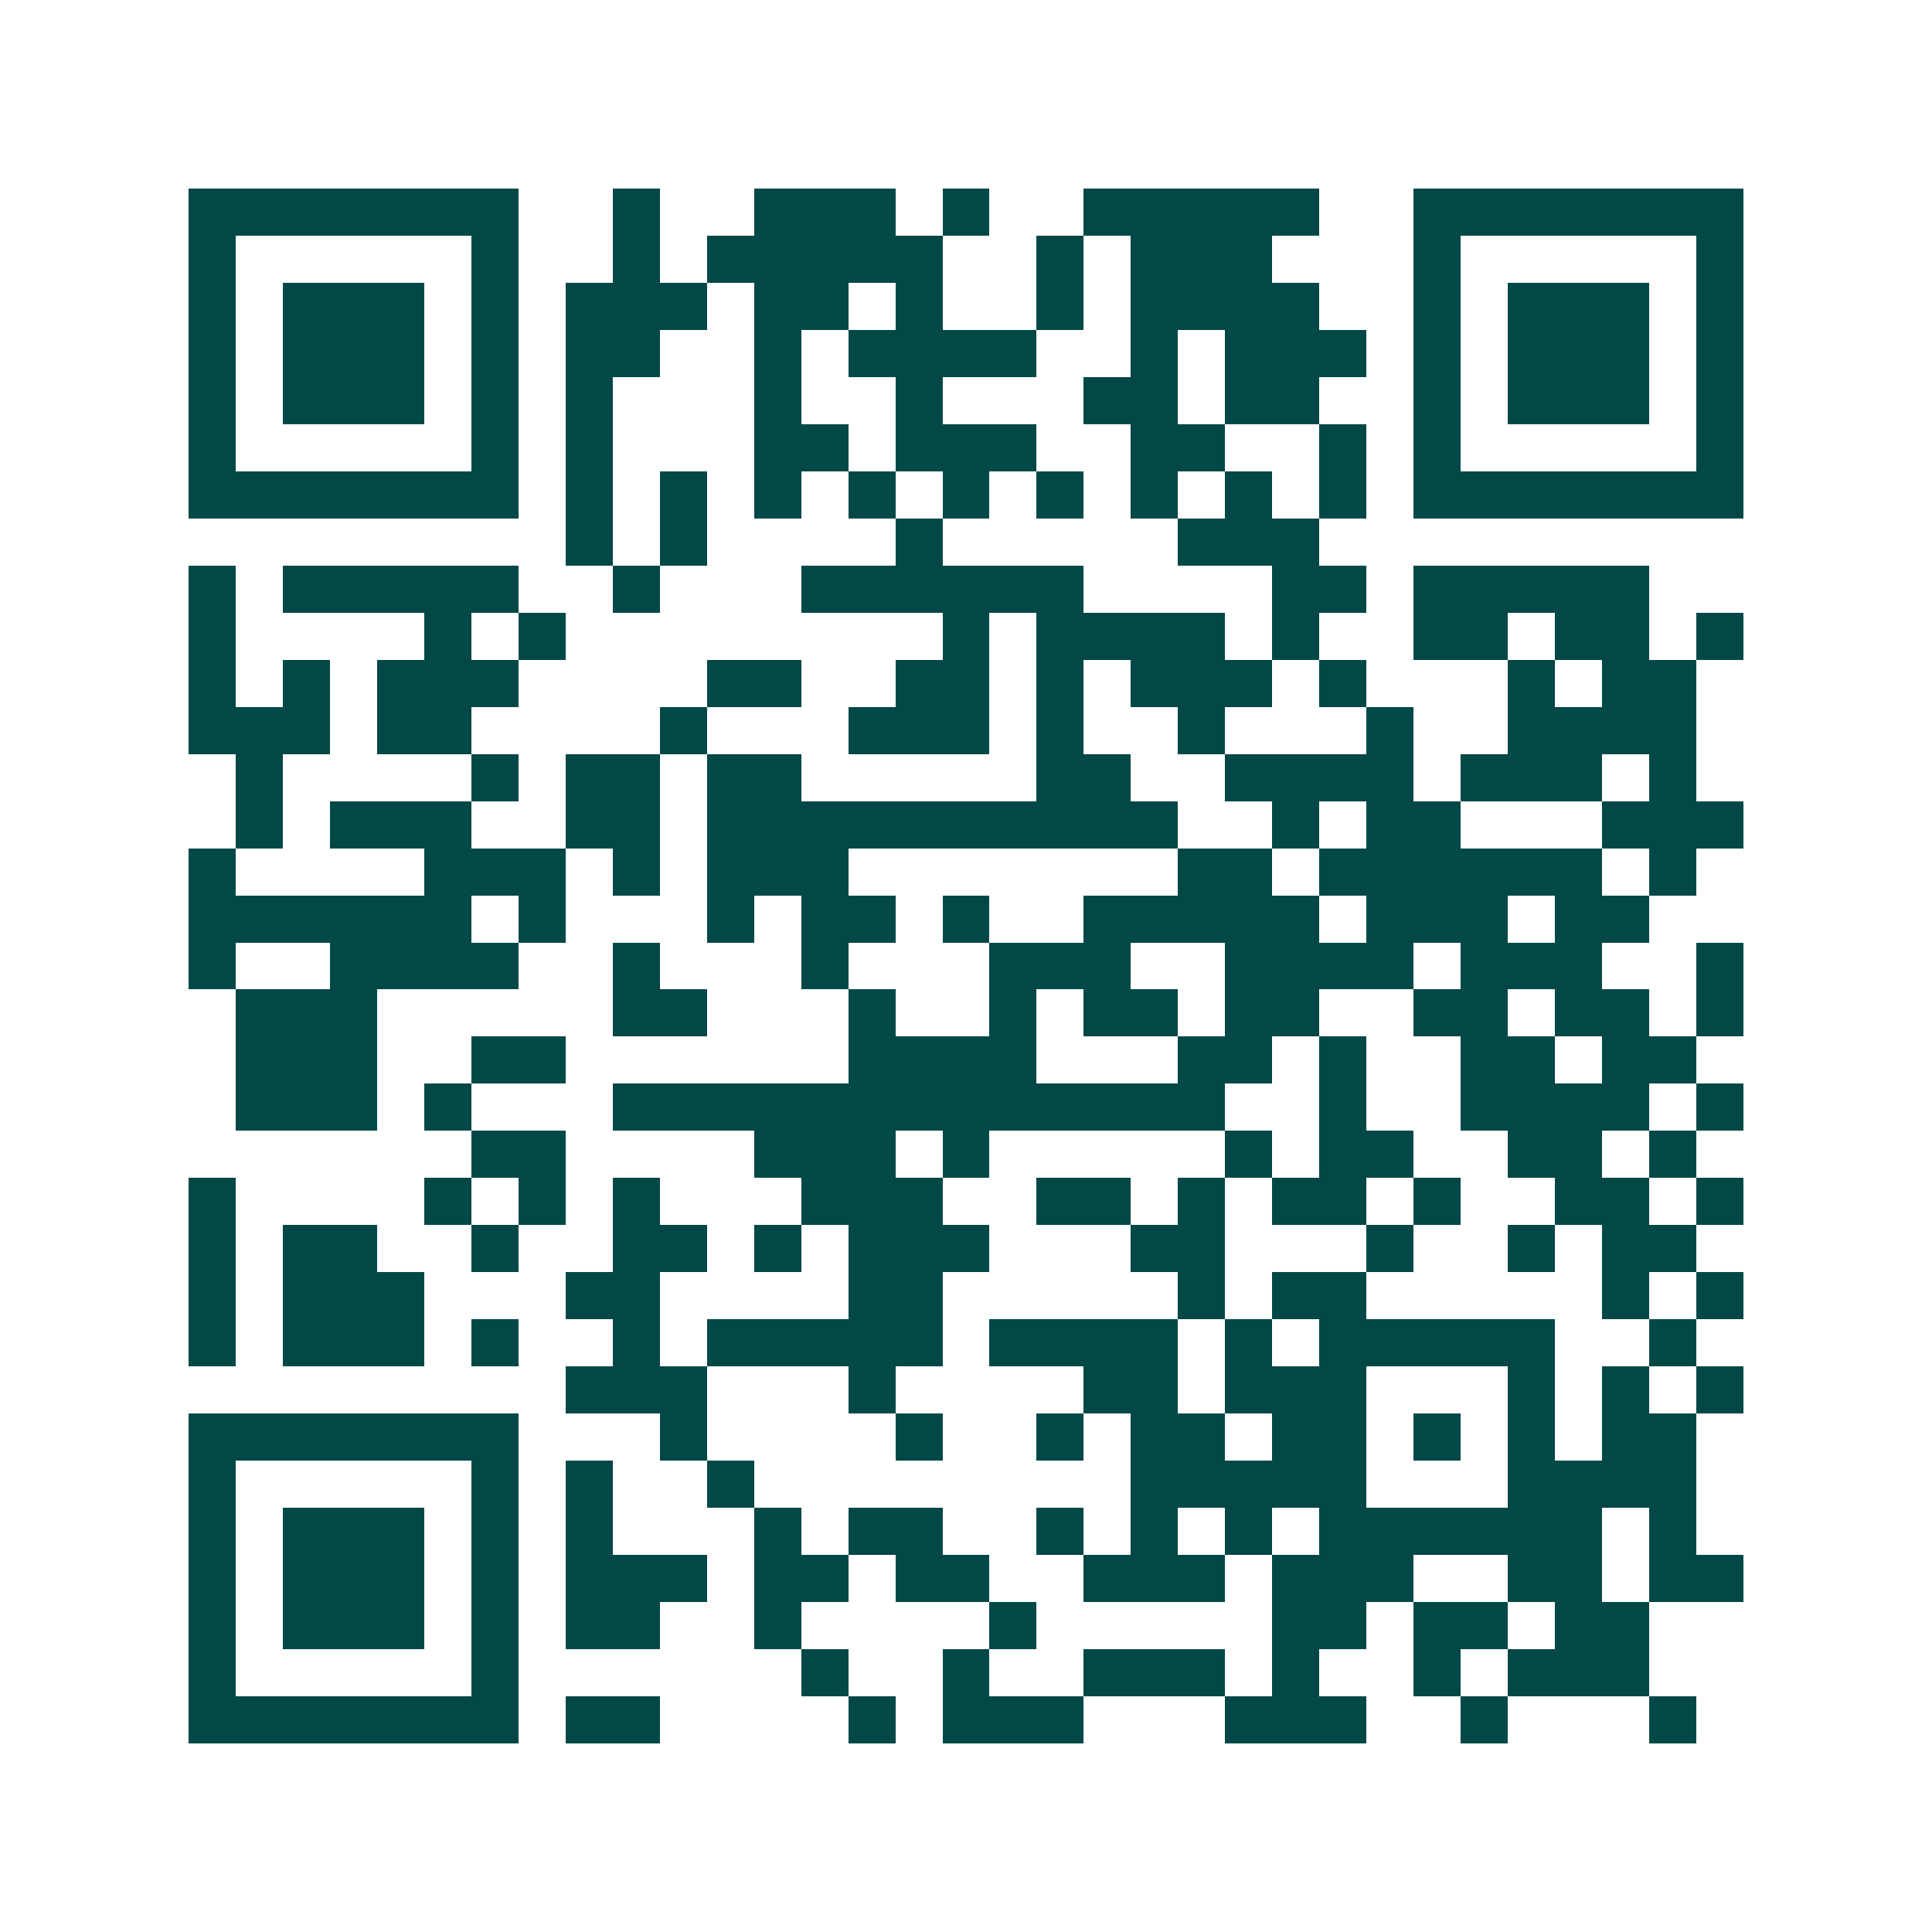 <svg xmlns="http://www.w3.org/2000/svg" width="200" height="200" viewBox="0 0 41 41" shape-rendering="crispEdges"><path fill="#ffffff" d="M0 0h41v41H0z"/><path stroke="#014847" d="M4 4.5h7m2 0h1m2 0h3m1 0h1m2 0h5m2 0h7M4 5.5h1m5 0h1m2 0h1m1 0h5m2 0h1m1 0h3m3 0h1m5 0h1M4 6.5h1m1 0h3m1 0h1m1 0h3m1 0h2m1 0h1m2 0h1m1 0h4m2 0h1m1 0h3m1 0h1M4 7.5h1m1 0h3m1 0h1m1 0h2m2 0h1m1 0h4m2 0h1m1 0h3m1 0h1m1 0h3m1 0h1M4 8.5h1m1 0h3m1 0h1m1 0h1m3 0h1m2 0h1m3 0h2m1 0h2m2 0h1m1 0h3m1 0h1M4 9.5h1m5 0h1m1 0h1m3 0h2m1 0h3m2 0h2m2 0h1m1 0h1m5 0h1M4 10.5h7m1 0h1m1 0h1m1 0h1m1 0h1m1 0h1m1 0h1m1 0h1m1 0h1m1 0h1m1 0h7M12 11.5h1m1 0h1m4 0h1m5 0h3M4 12.5h1m1 0h5m2 0h1m3 0h6m4 0h2m1 0h5M4 13.5h1m4 0h1m1 0h1m8 0h1m1 0h4m1 0h1m2 0h2m1 0h2m1 0h1M4 14.5h1m1 0h1m1 0h3m4 0h2m2 0h2m1 0h1m1 0h3m1 0h1m3 0h1m1 0h2M4 15.5h3m1 0h2m4 0h1m3 0h3m1 0h1m2 0h1m3 0h1m2 0h4M5 16.5h1m4 0h1m1 0h2m1 0h2m5 0h2m2 0h4m1 0h3m1 0h1M5 17.5h1m1 0h3m2 0h2m1 0h10m2 0h1m1 0h2m3 0h3M4 18.5h1m4 0h3m1 0h1m1 0h3m7 0h2m1 0h6m1 0h1M4 19.5h6m1 0h1m3 0h1m1 0h2m1 0h1m2 0h5m1 0h3m1 0h2M4 20.5h1m2 0h4m2 0h1m3 0h1m3 0h3m2 0h4m1 0h3m2 0h1M5 21.5h3m5 0h2m3 0h1m2 0h1m1 0h2m1 0h2m2 0h2m1 0h2m1 0h1M5 22.5h3m2 0h2m6 0h4m3 0h2m1 0h1m2 0h2m1 0h2M5 23.5h3m1 0h1m3 0h13m2 0h1m2 0h4m1 0h1M10 24.5h2m4 0h3m1 0h1m5 0h1m1 0h2m2 0h2m1 0h1M4 25.5h1m4 0h1m1 0h1m1 0h1m3 0h3m2 0h2m1 0h1m1 0h2m1 0h1m2 0h2m1 0h1M4 26.5h1m1 0h2m2 0h1m2 0h2m1 0h1m1 0h3m3 0h2m3 0h1m2 0h1m1 0h2M4 27.5h1m1 0h3m3 0h2m4 0h2m5 0h1m1 0h2m5 0h1m1 0h1M4 28.5h1m1 0h3m1 0h1m2 0h1m1 0h5m1 0h4m1 0h1m1 0h5m2 0h1M12 29.5h3m3 0h1m4 0h2m1 0h3m3 0h1m1 0h1m1 0h1M4 30.5h7m3 0h1m4 0h1m2 0h1m1 0h2m1 0h2m1 0h1m1 0h1m1 0h2M4 31.5h1m5 0h1m1 0h1m2 0h1m8 0h5m3 0h4M4 32.5h1m1 0h3m1 0h1m1 0h1m3 0h1m1 0h2m2 0h1m1 0h1m1 0h1m1 0h6m1 0h1M4 33.5h1m1 0h3m1 0h1m1 0h3m1 0h2m1 0h2m2 0h3m1 0h3m2 0h2m1 0h2M4 34.5h1m1 0h3m1 0h1m1 0h2m2 0h1m4 0h1m5 0h2m1 0h2m1 0h2M4 35.5h1m5 0h1m6 0h1m2 0h1m2 0h3m1 0h1m2 0h1m1 0h3M4 36.5h7m1 0h2m4 0h1m1 0h3m3 0h3m2 0h1m3 0h1"/></svg>
